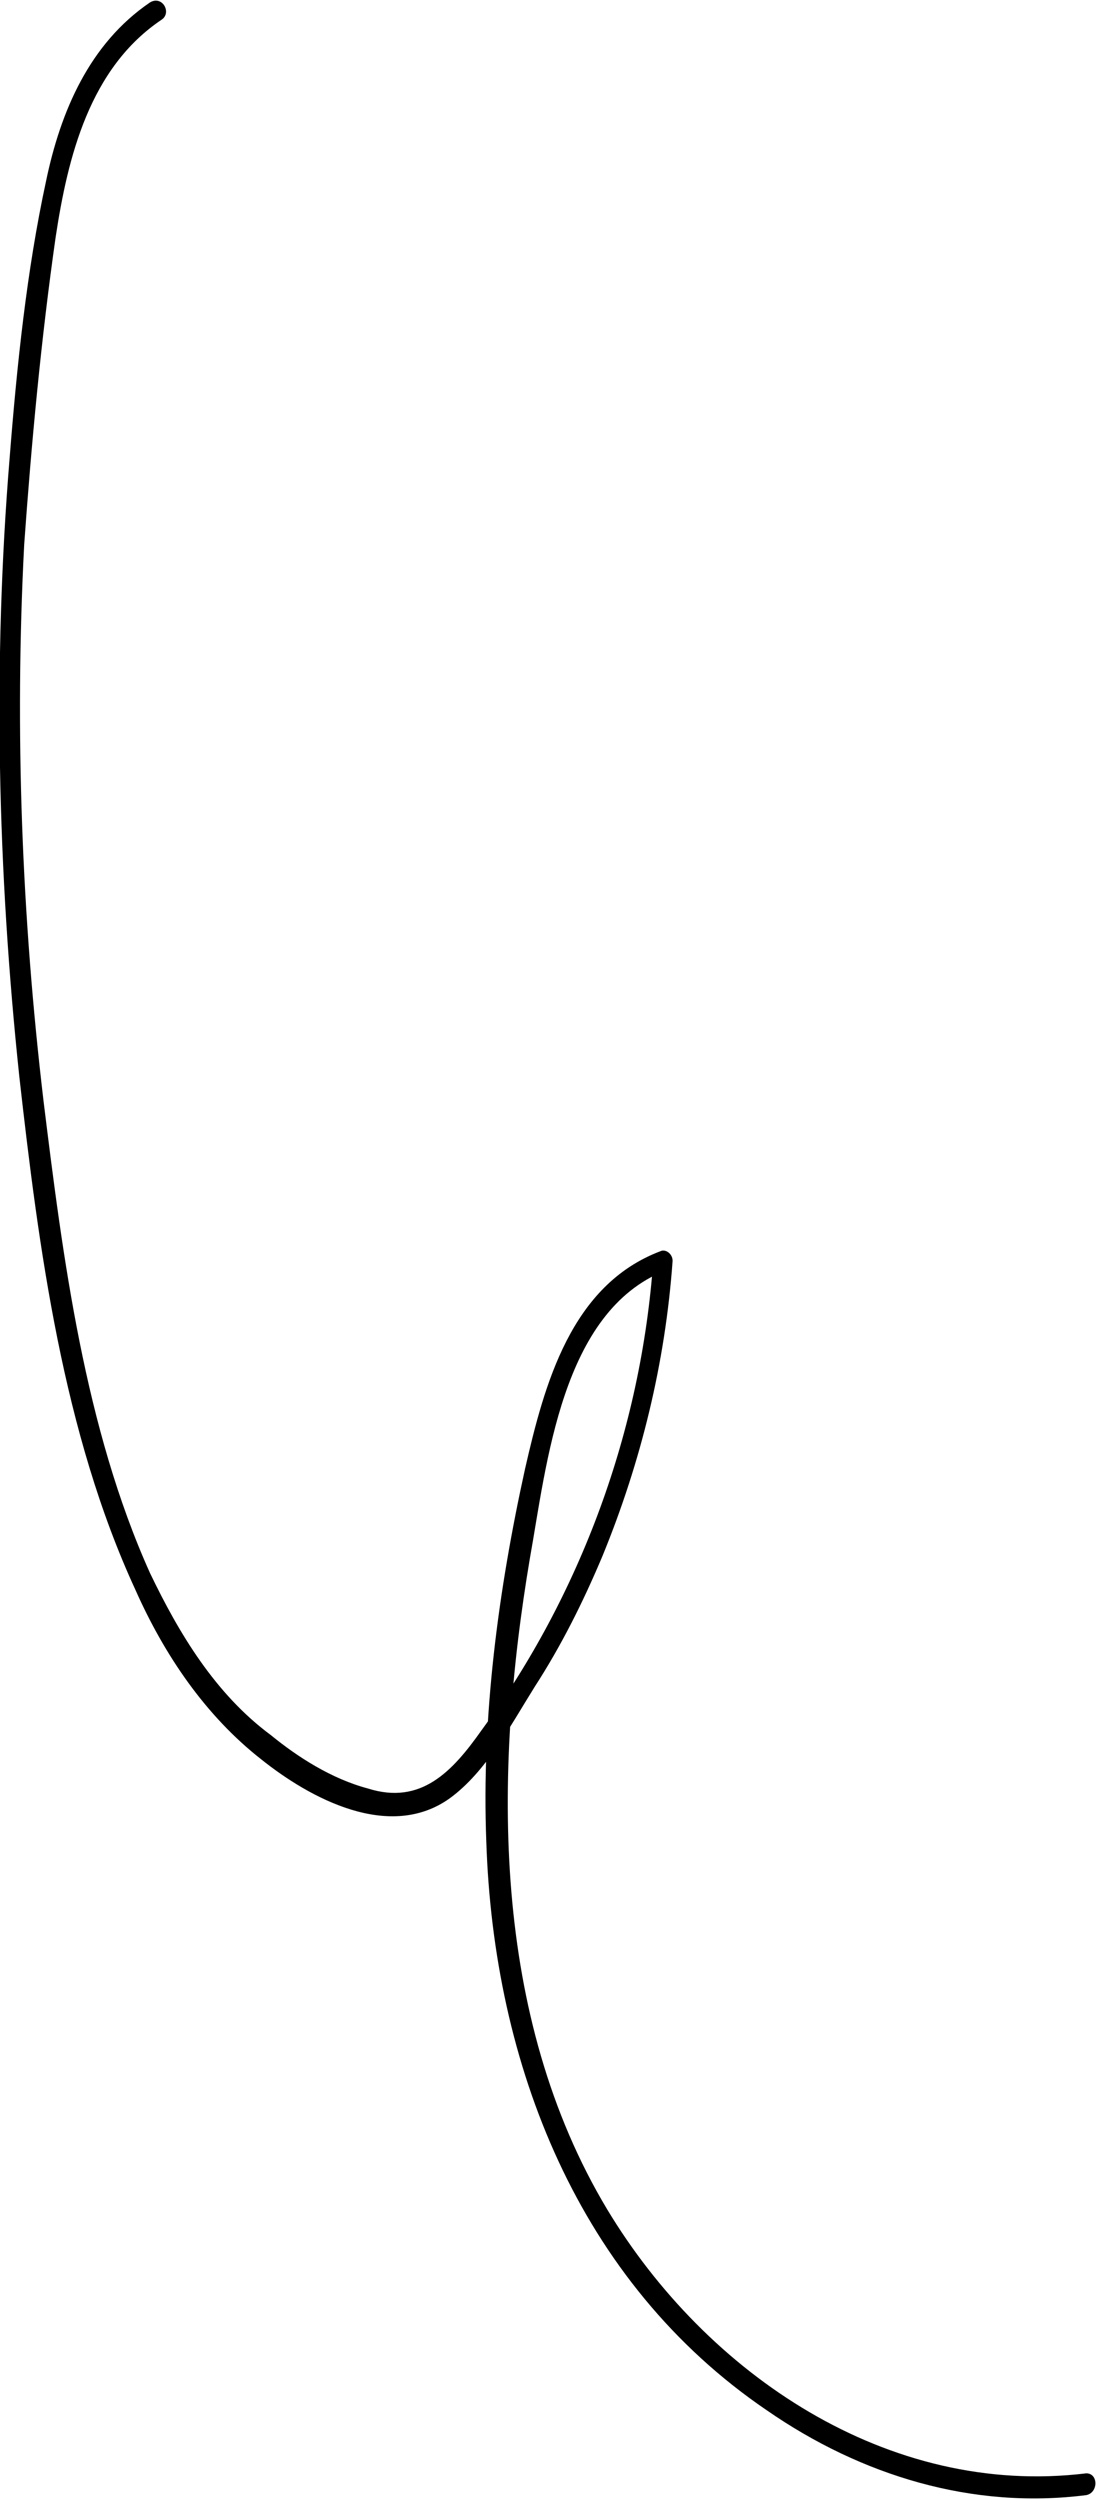 <?xml version="1.0" encoding="utf-8"?>
<!-- Generator: Adobe Illustrator 25.2.3, SVG Export Plug-In . SVG Version: 6.00 Build 0)  -->
<!DOCTYPE svg PUBLIC "-//W3C//DTD SVG 1.1//EN" "http://www.w3.org/Graphics/SVG/1.1/DTD/svg11.dtd">
<svg version="1.1" id="レイヤー_1" xmlns:x="http://ns.adobe.com/Extensibility/1.0/" xmlns:i="http://ns.adobe.com/AdobeIllustrator/10.0/" xmlns:graph="http://ns.adobe.com/Graphs/1.0/"
	 xmlns="http://www.w3.org/2000/svg" xmlns:xlink="http://www.w3.org/1999/xlink" x="0px" y="0px" viewBox="0 0 45.3 103.3"
	 style="enable-background:new 0 0 45.3 103.3;" xml:space="preserve">
<g>
	<g>
		<path d="M6.2,0.1C3.7,1.8,2.5,4.6,1.9,7.5c-0.8,3.7-1.2,7.6-1.5,11.4C-0.3,27.4-0.1,36,0.8,44.5c0.8,7.1,1.8,14.7,4.8,21.2
			c1.2,2.7,2.9,5.2,5.2,7c2,1.6,5.3,3.4,7.8,1.6c1.5-1.1,2.5-3,3.5-4.6c1.1-1.7,2-3.5,2.8-5.4c1.6-3.9,2.6-8,2.9-12.2
			c0-0.3-0.3-0.5-0.5-0.4c-3.7,1.4-4.8,5.5-5.6,9c-1.1,5-1.8,10.2-1.6,15.4c0.3,9.2,3.8,18.2,11.6,23.5c3.9,2.7,8.5,4.1,13.2,3.5
			c0.5-0.1,0.5-0.9,0-0.9c-8.2,1-15.7-4.1-19.8-10.9c-4.8-8-4.7-18-3.2-26.9c0.7-3.9,1.3-10.2,5.6-11.9c-0.2-0.1-0.4-0.3-0.5-0.4
			c-0.5,7-3,13.8-7.1,19.4c-1.2,1.7-2.5,3.1-4.7,2.4c-1.5-0.4-2.9-1.3-4-2.2C8.9,70,7.4,67.5,6.2,65c-2.7-6-3.6-13-4.4-19.5
			c-0.9-7.6-1.2-15.3-0.8-23C1.3,18.3,1.7,14,2.3,9.8c0.5-3.3,1.4-7,4.4-9C7.1,0.5,6.7-0.2,6.2,0.1L6.2,0.1z"/>
	</g>
</g>
</svg>
